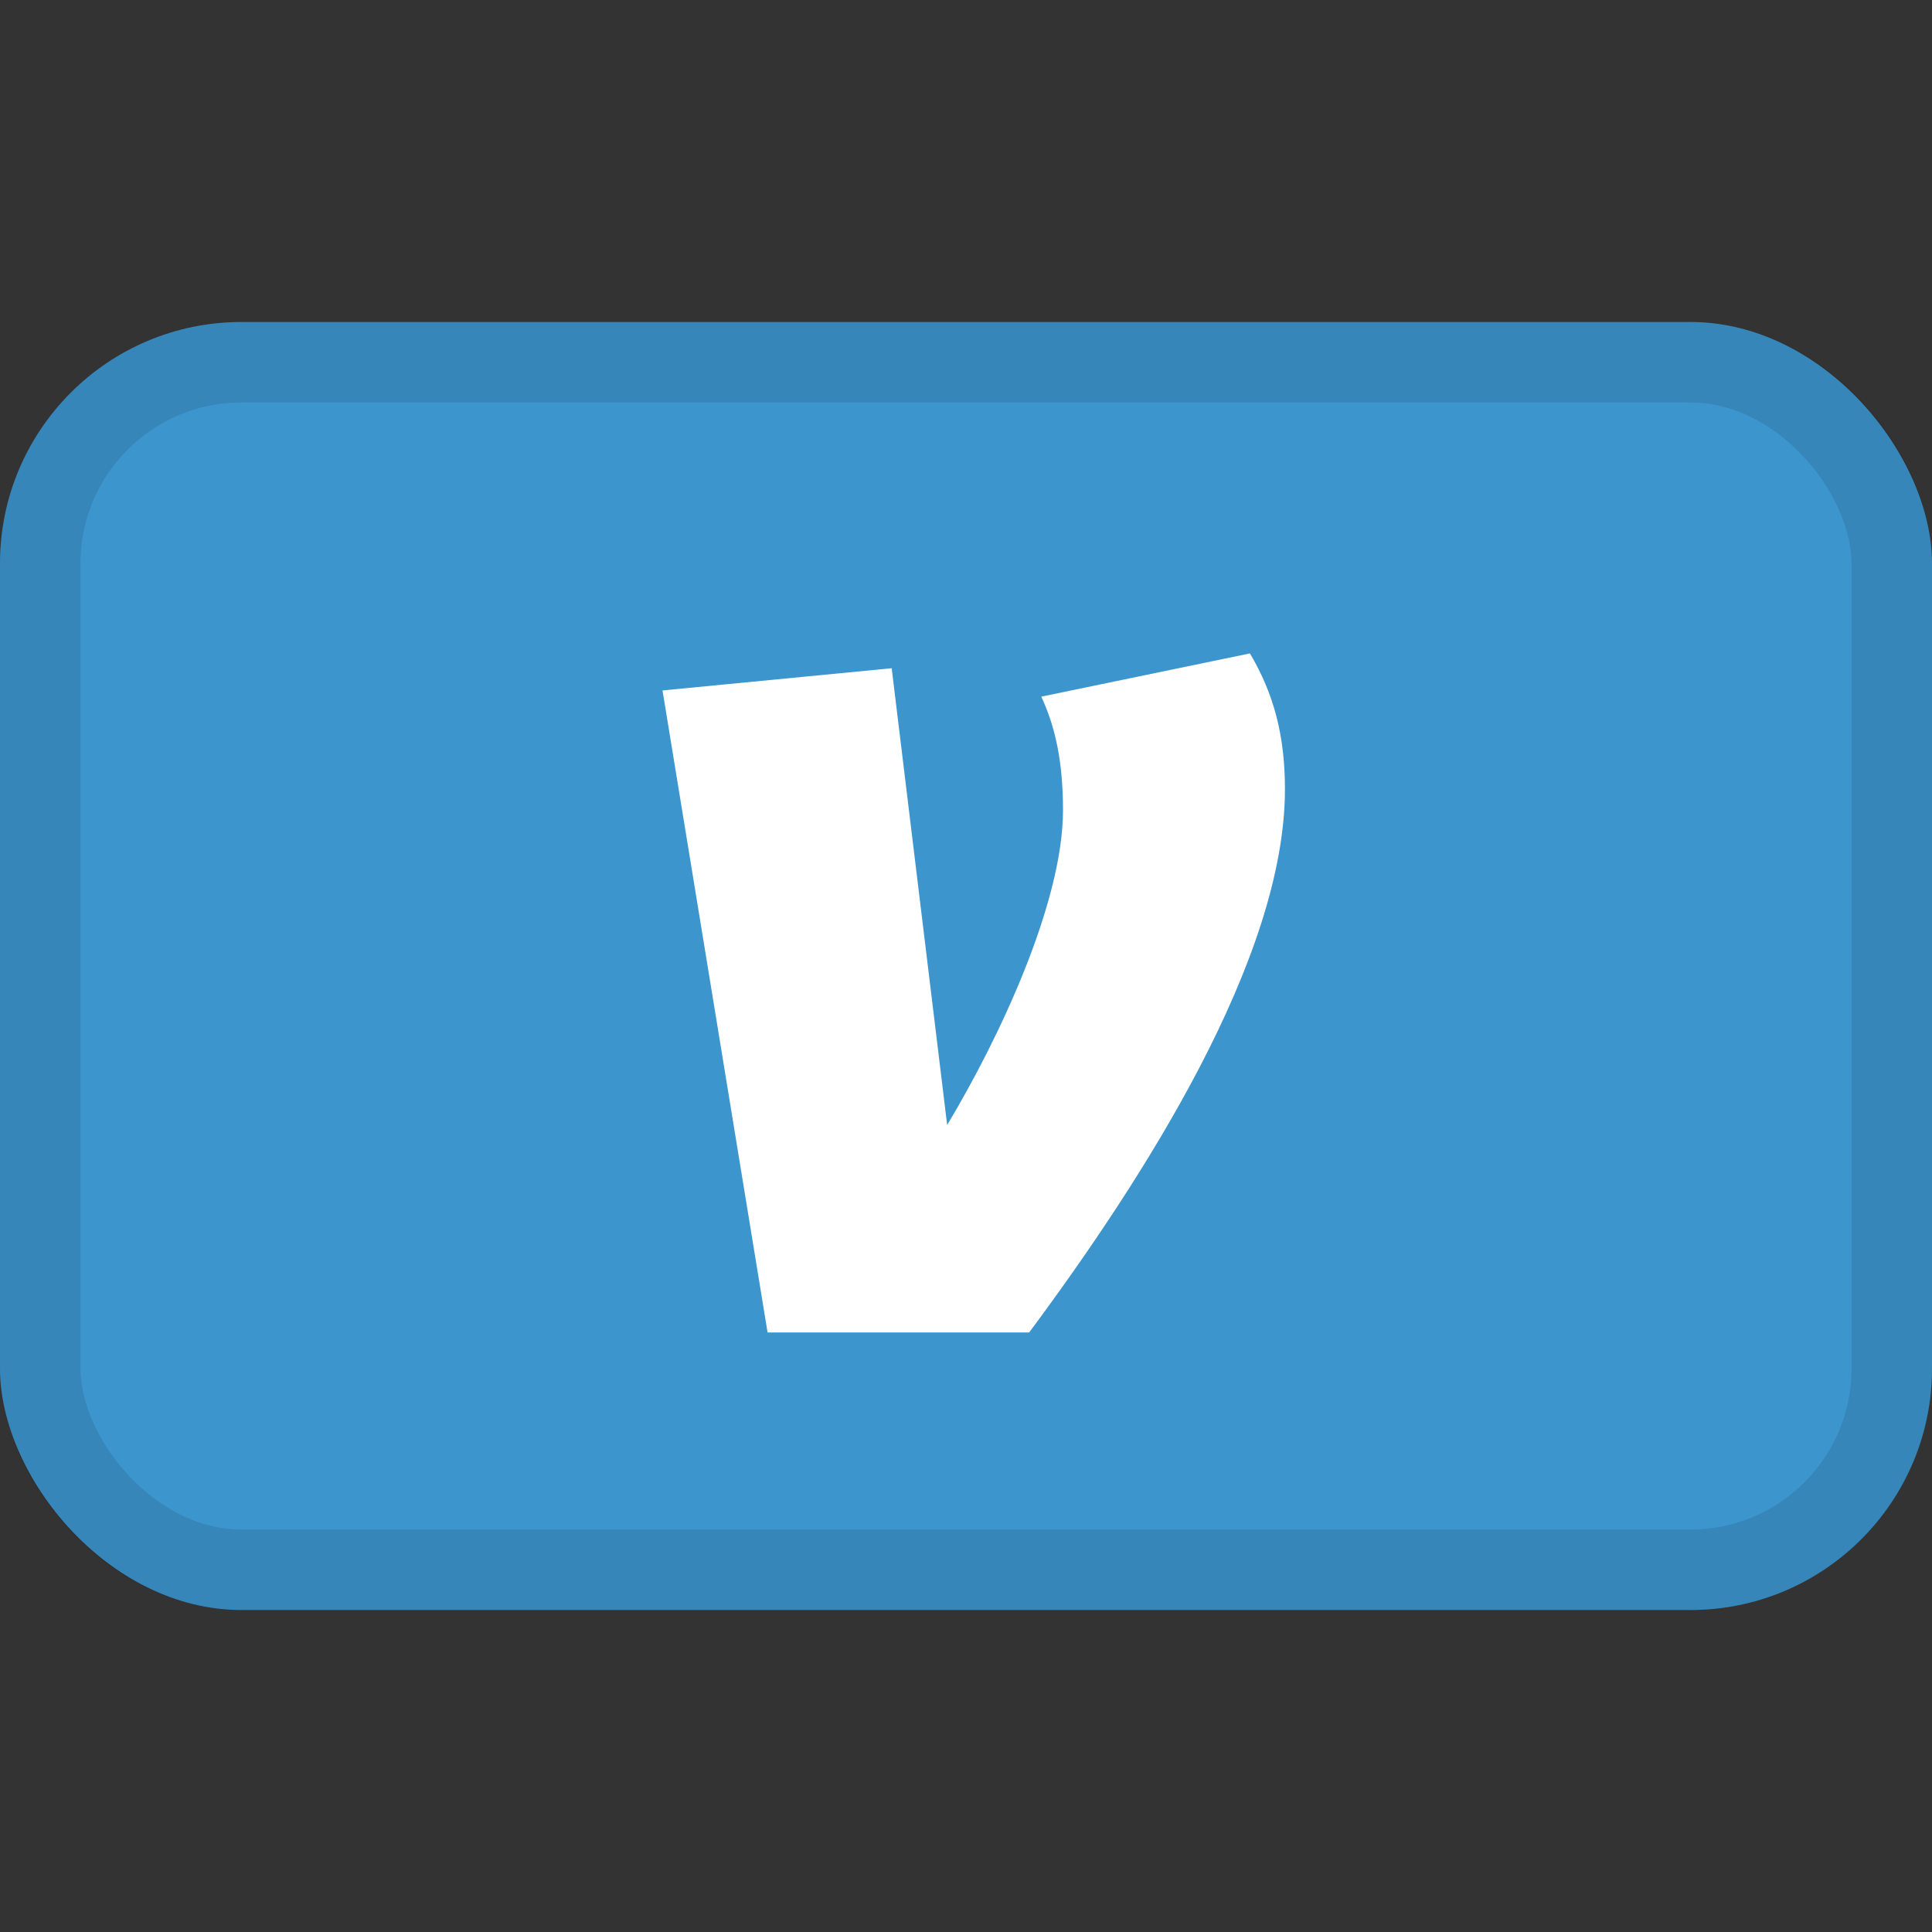 <svg width="24" height="24" viewBox="0 0 24 24" fill="none" xmlns="http://www.w3.org/2000/svg">
<rect x="0" y="0" width="24" height="24" fill="#333333" stroke="none"/>
<rect y="4" width="24" height="16" rx="3" fill="#3D95CE"/>
<rect x="0.5" y="4.5" width="23" height="15" rx="2.5" stroke="black" stroke-opacity="0.1"/>
<path d="M15.962 9.804C15.962 11.905 14.209 14.635 12.785 16.552H9.535L8.23 8.577L11.077 8.301L11.766 13.975C12.411 12.901 13.205 11.215 13.205 10.065C13.205 9.436 13.1 9.007 12.935 8.654L15.527 8.117C15.827 8.623 15.962 9.145 15.962 9.804Z" fill="white"/>
</svg>
